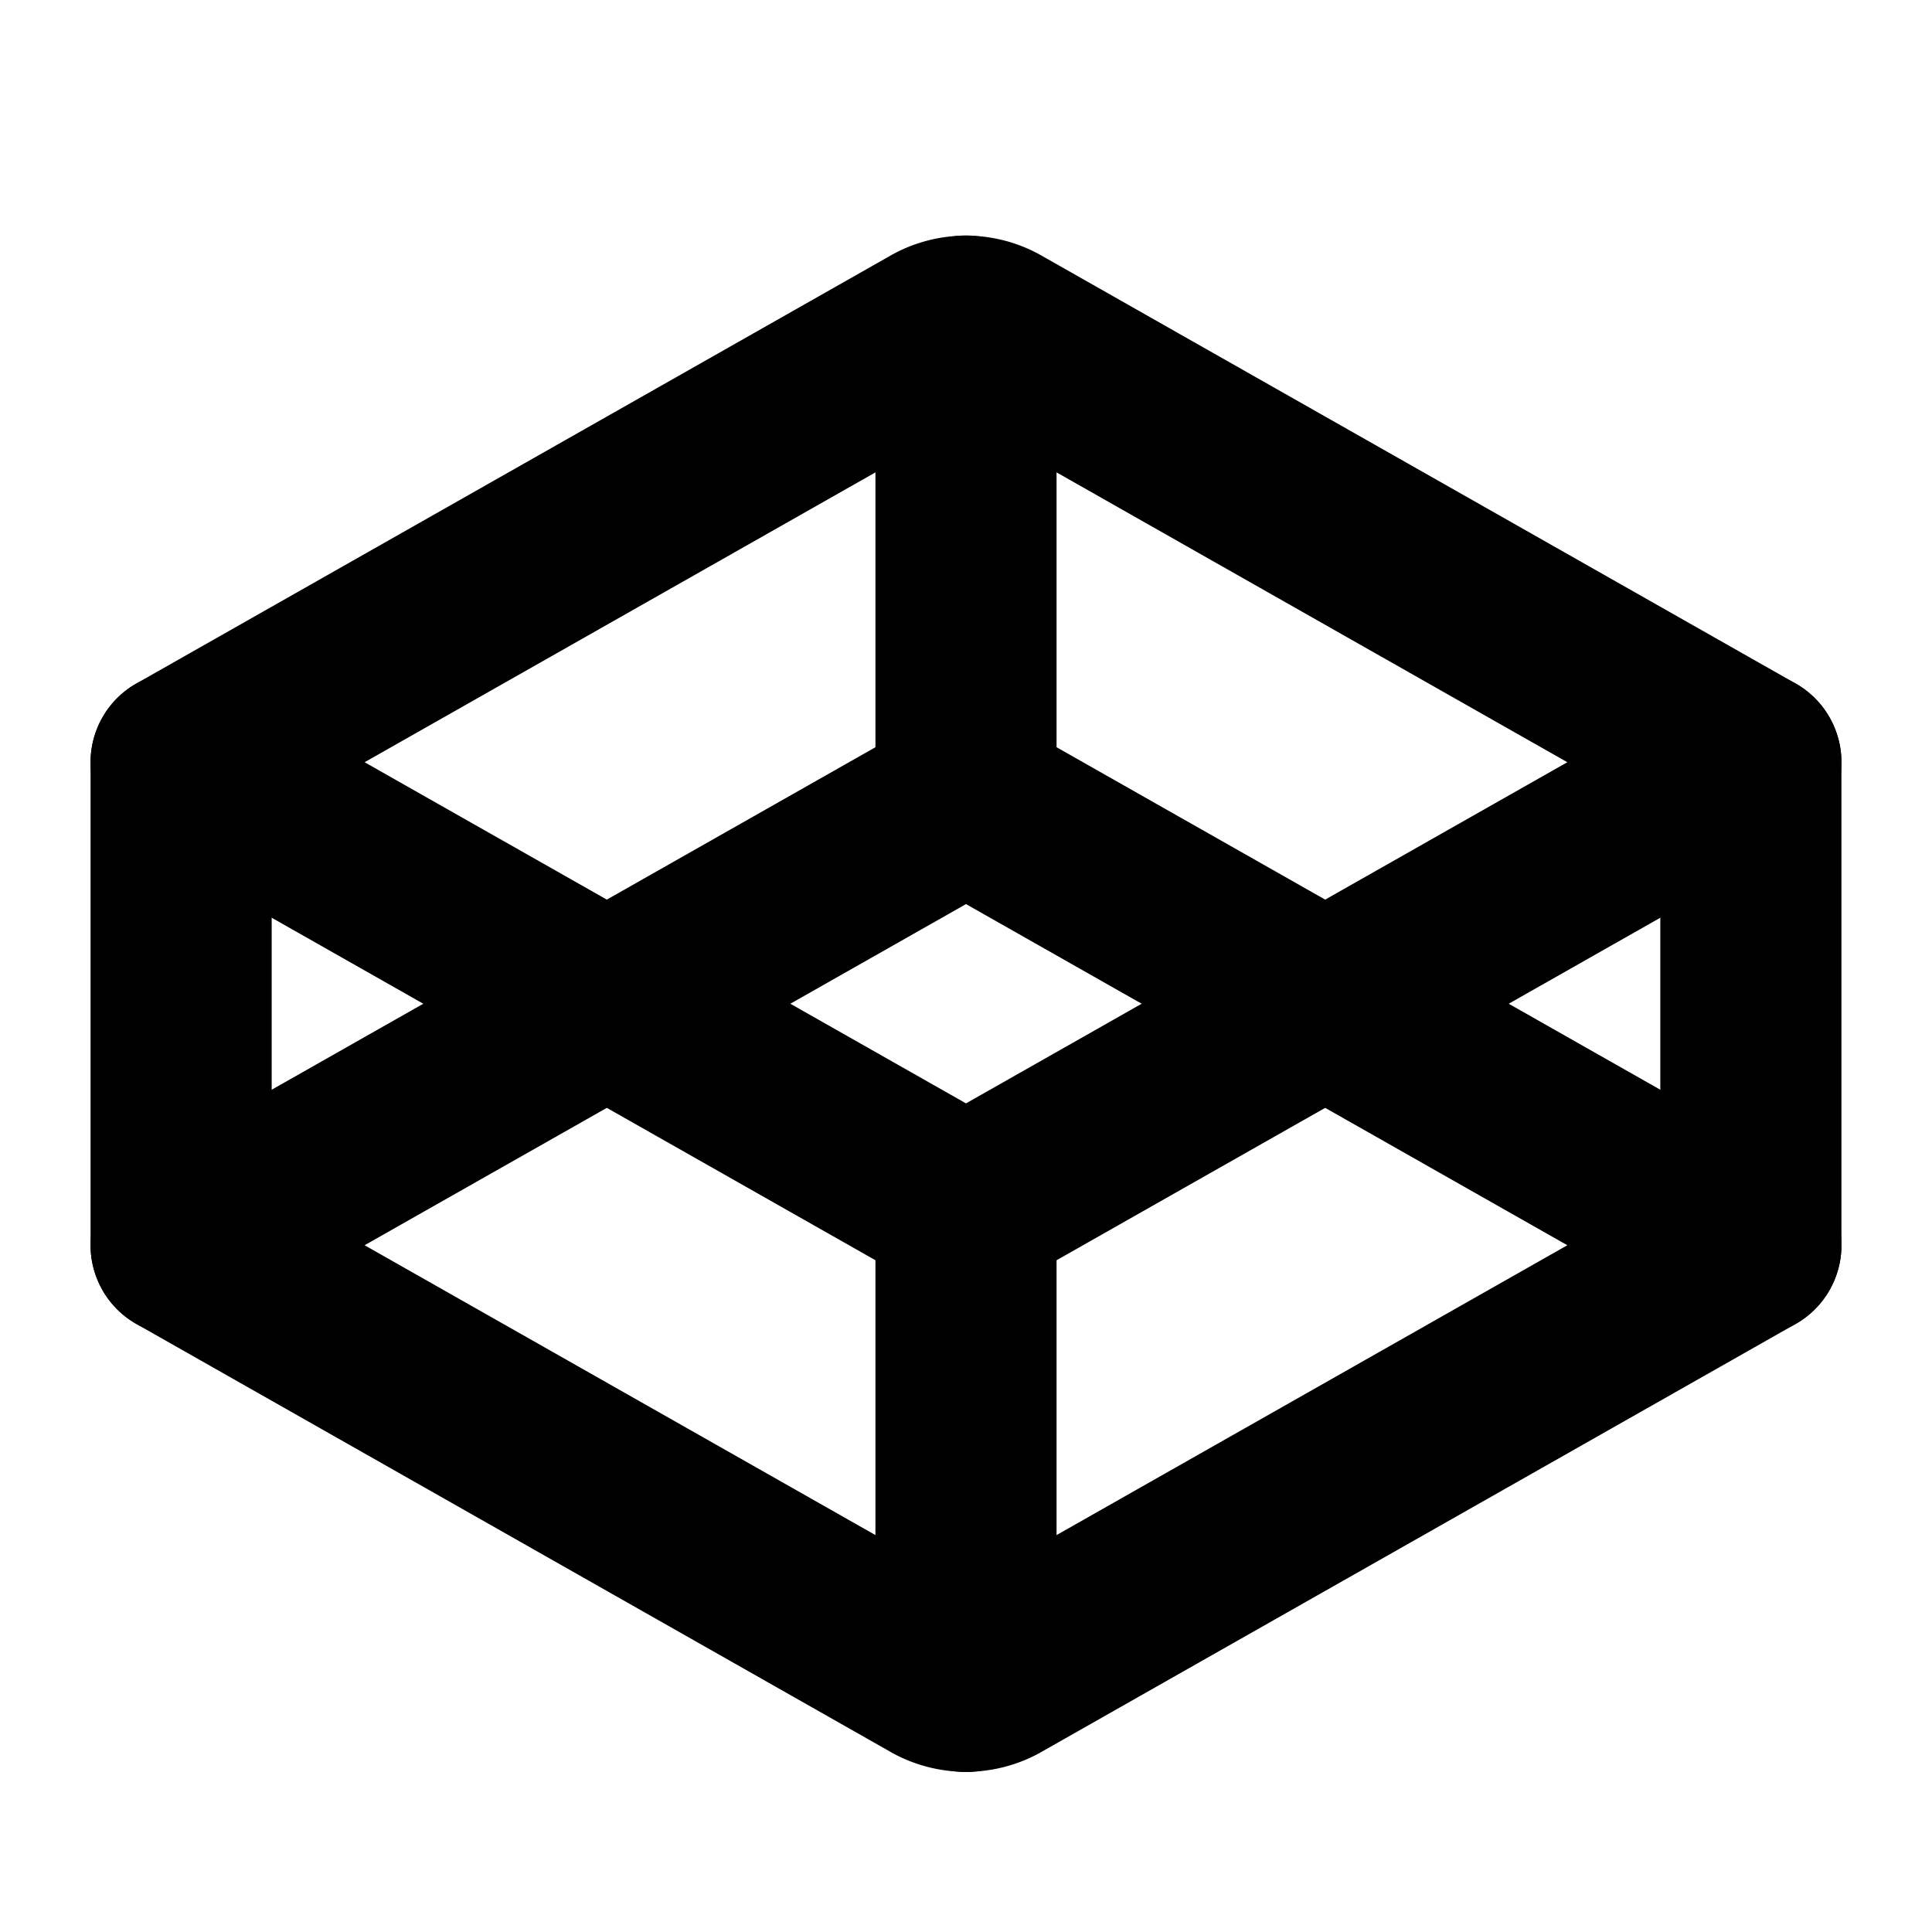 <svg xmlns="http://www.w3.org/2000/svg" viewBox="0 0 256 256"><rect width="256" height="256" fill="none"/><path d="M232,101,128,160,24,101,124.1,44.2a8.3,8.3,0,0,1,7.8,0Z" fill="none" stroke="#000" stroke-linecap="round" stroke-linejoin="round" stroke-width="24"/><path d="M232,165,131.9,221.8a8.3,8.3,0,0,1-7.8,0L24,165l104-59Z" fill="none" stroke="#000" stroke-linecap="round" stroke-linejoin="round" stroke-width="24"/><line x1="232" y1="101" x2="232" y2="165" fill="none" stroke="#000" stroke-linecap="round" stroke-linejoin="round" stroke-width="24"/><line x1="24" y1="101" x2="24" y2="165" fill="none" stroke="#000" stroke-linecap="round" stroke-linejoin="round" stroke-width="24"/><line x1="128" y1="160" x2="128" y2="222.8" fill="none" stroke="#000" stroke-linecap="round" stroke-linejoin="round" stroke-width="24"/><line x1="128" y1="43.2" x2="128" y2="106" fill="none" stroke="#000" stroke-linecap="round" stroke-linejoin="round" stroke-width="24"/></svg>